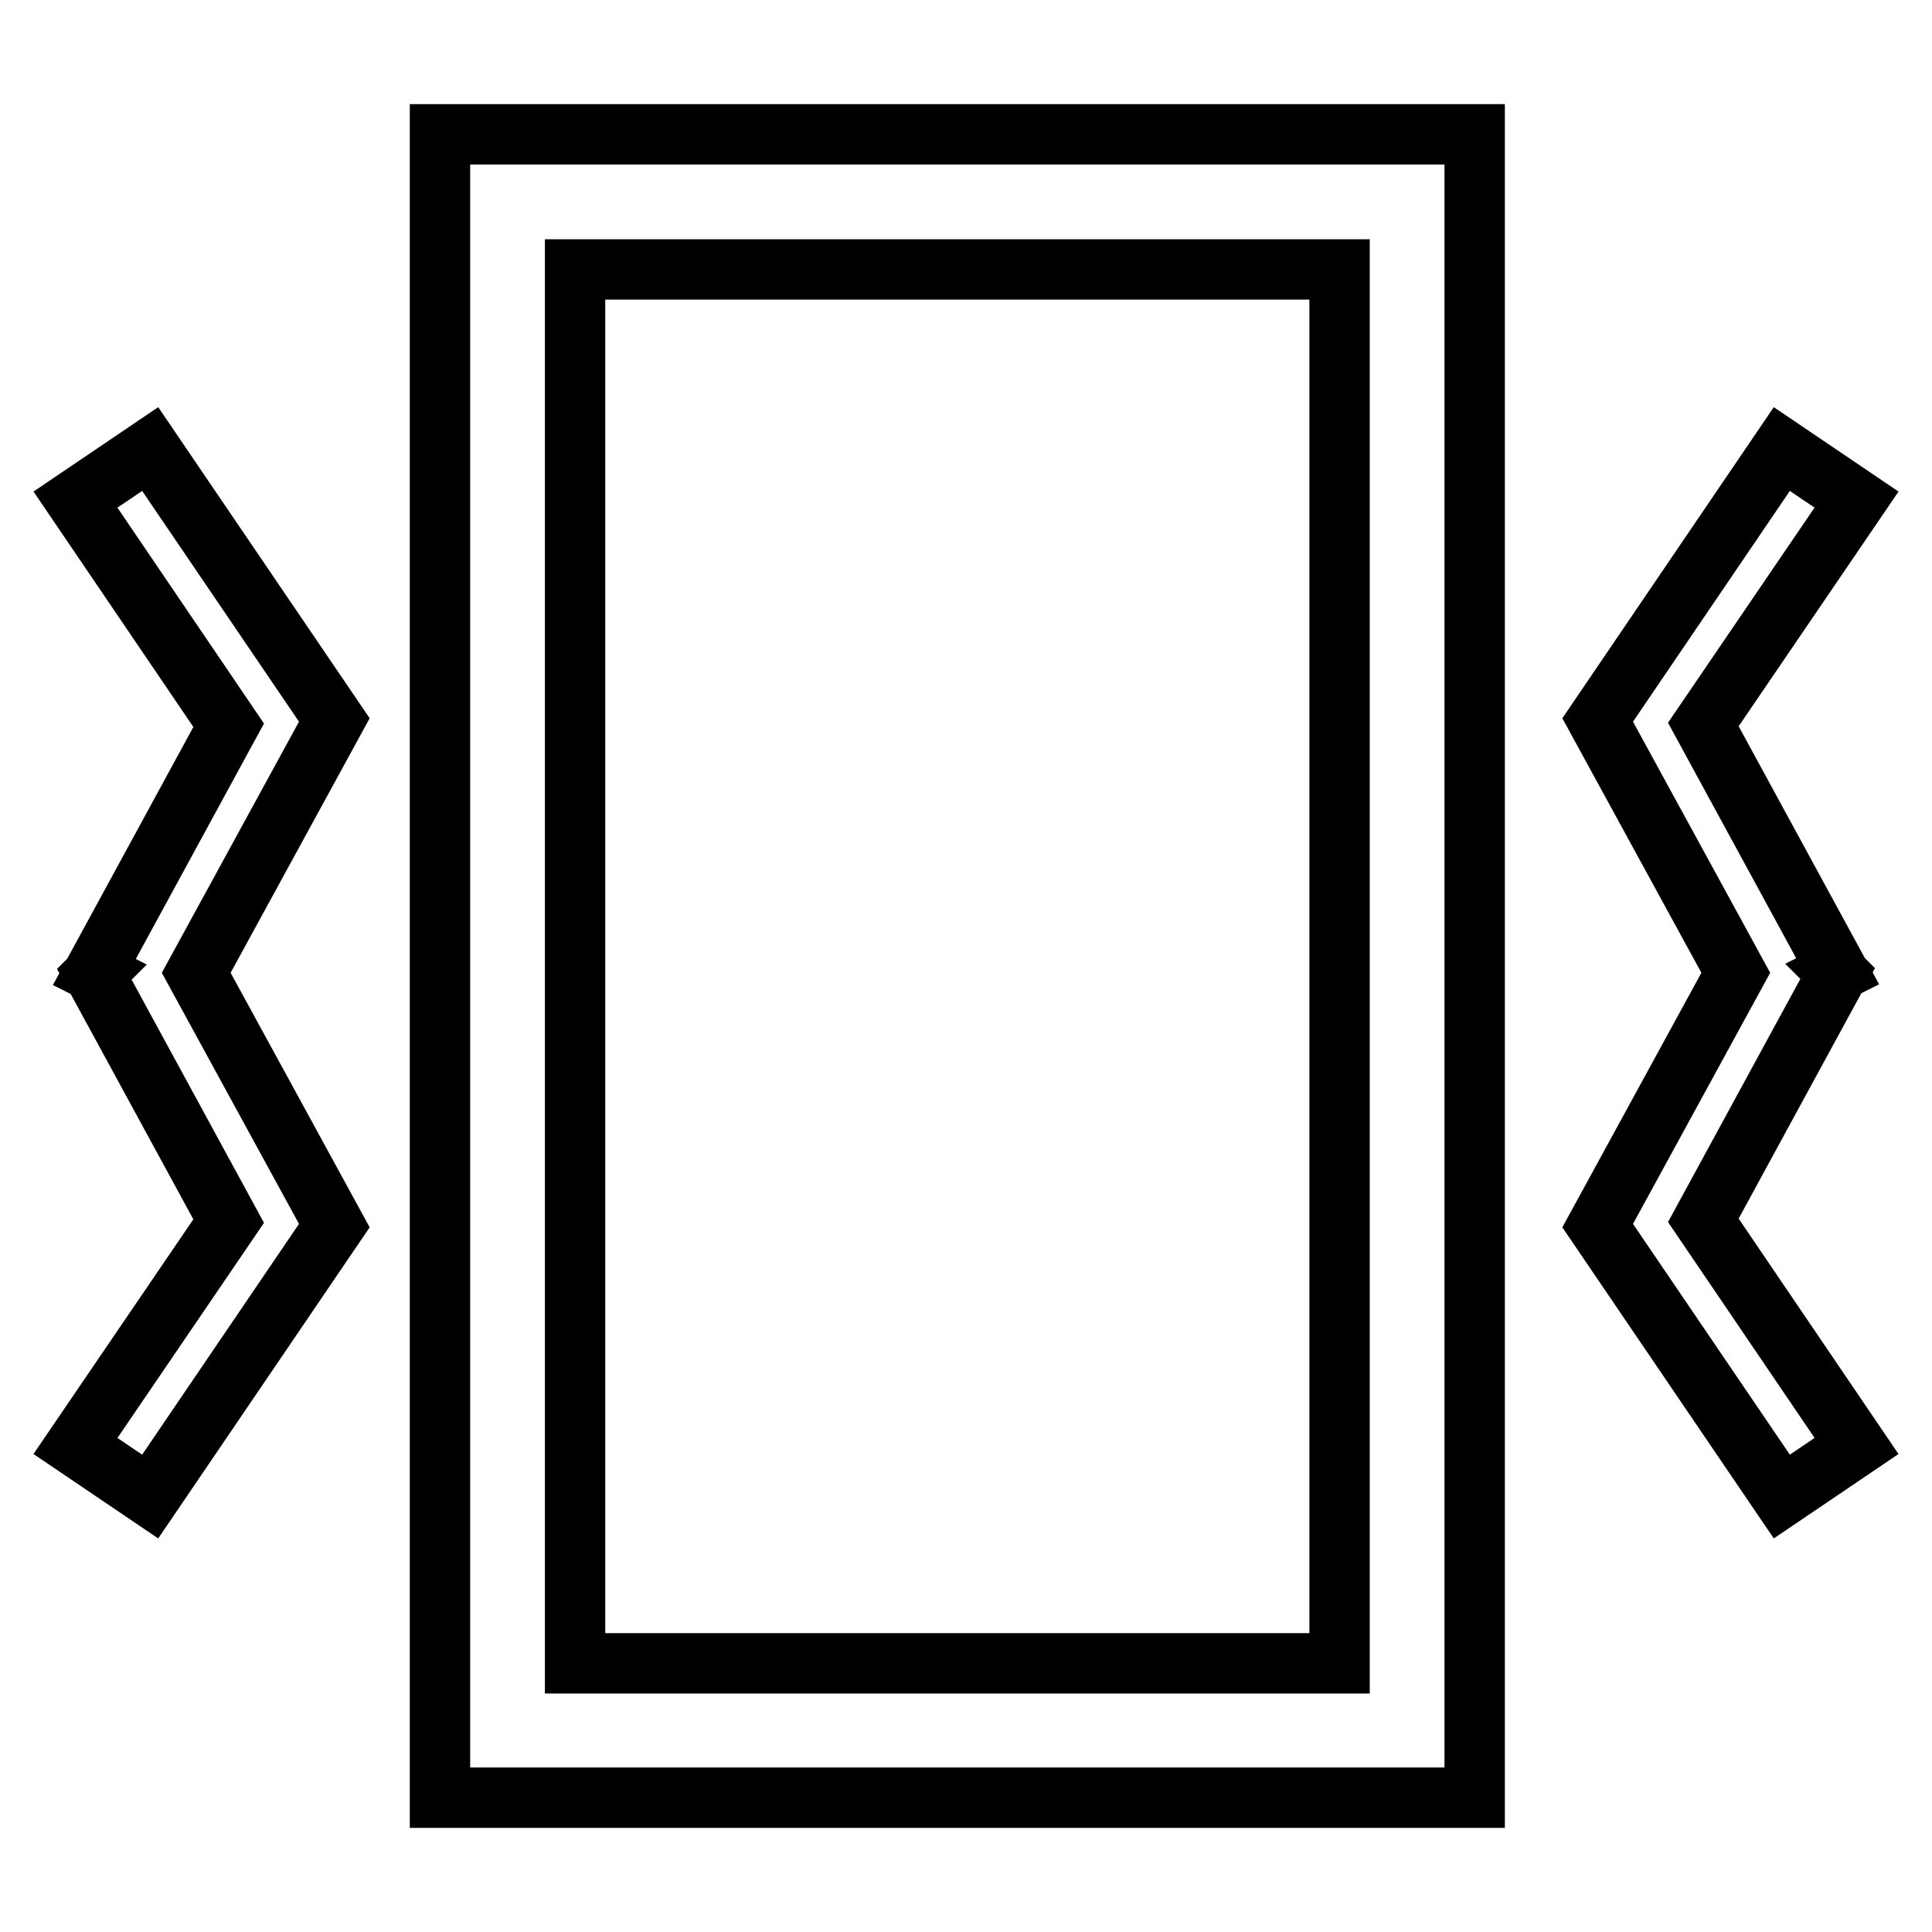 <?xml version="1.0" encoding="utf-8"?>
<!-- Svg Vector Icons : http://www.onlinewebfonts.com/icon -->
<!DOCTYPE svg PUBLIC "-//W3C//DTD SVG 1.1//EN" "http://www.w3.org/Graphics/SVG/1.1/DTD/svg11.dtd">
<svg version="1.1" xmlns="http://www.w3.org/2000/svg" xmlns:xlink="http://www.w3.org/1999/xlink" x="0px" y="0px" viewBox="0 0 256 256" enable-background="new 0 0 256 256" xml:space="preserve">
<g> <path stroke-width="8" fill-opacity="0" stroke="#000000"  d="M58.3,238.2h137.1V17.8H58.3V238.2z M76.2,35.7h101.3v184.7H76.2V35.7z M19.9,59.5L10,66.2l20.3,29.9 l-17.8,32.7l0.2,0.1l-0.2,0.2l17.8,32.7L10,191.6l9.9,6.7l24.4-35.9L26,128.9l18.3-33.5L19.9,59.5z M243.5,129l-0.2-0.2l0.2-0.1 l-17.8-32.7L246,66.2l-9.9-6.7l-24.4,35.9l18.3,33.5l-18.3,33.5l24.4,35.9l9.9-6.7l-20.3-29.9L243.5,129z"/></g>
</svg>